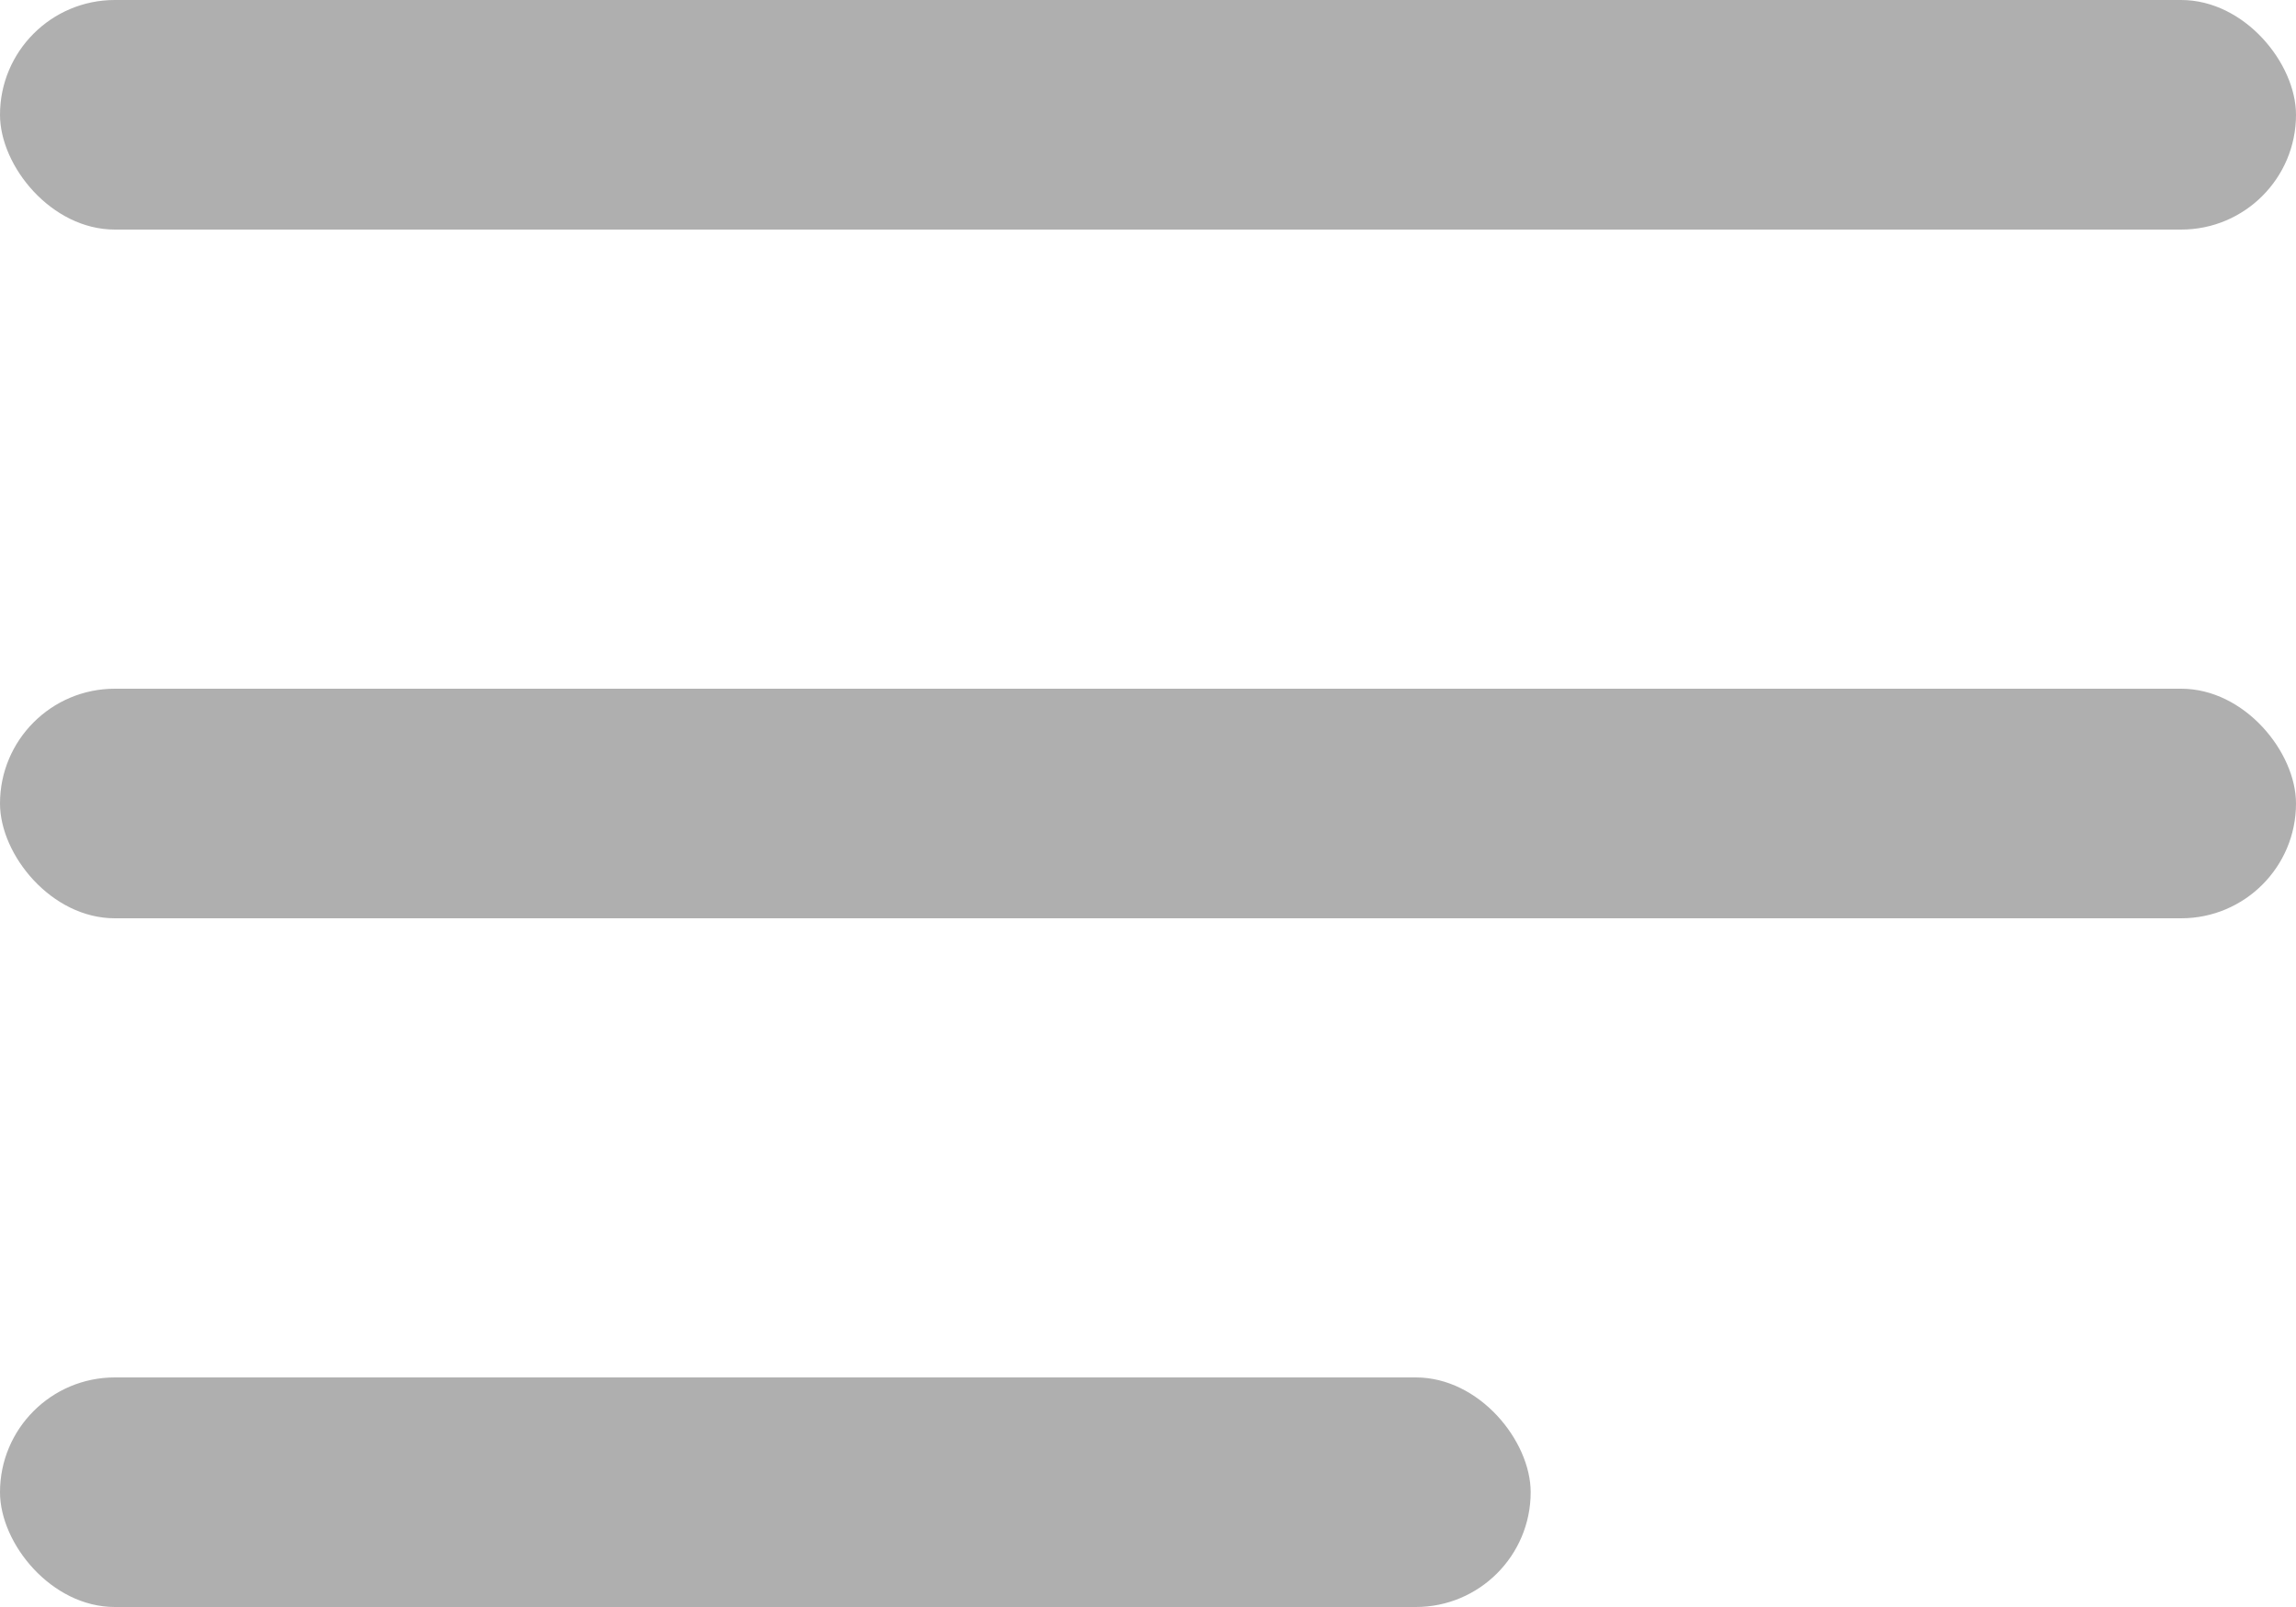 <?xml version="1.0" encoding="UTF-8"?> <svg xmlns="http://www.w3.org/2000/svg" viewBox="0 0 30 21"> <defs> <style>.cls-1{fill:#afafaf;}</style> </defs> <title>Ресурс 2@exta</title> <g id="Слой_2" data-name="Слой 2"> <g id="Слой_1-2" data-name="Слой 1"> <rect class="cls-1" width="30" height="3" rx="1.5" ry="1.5"></rect> <rect class="cls-1" y="9" width="30" height="3" rx="1.5" ry="1.5"></rect> <rect class="cls-1" y="18" width="20" height="3" rx="1.5" ry="1.5"></rect> </g> </g> </svg> 